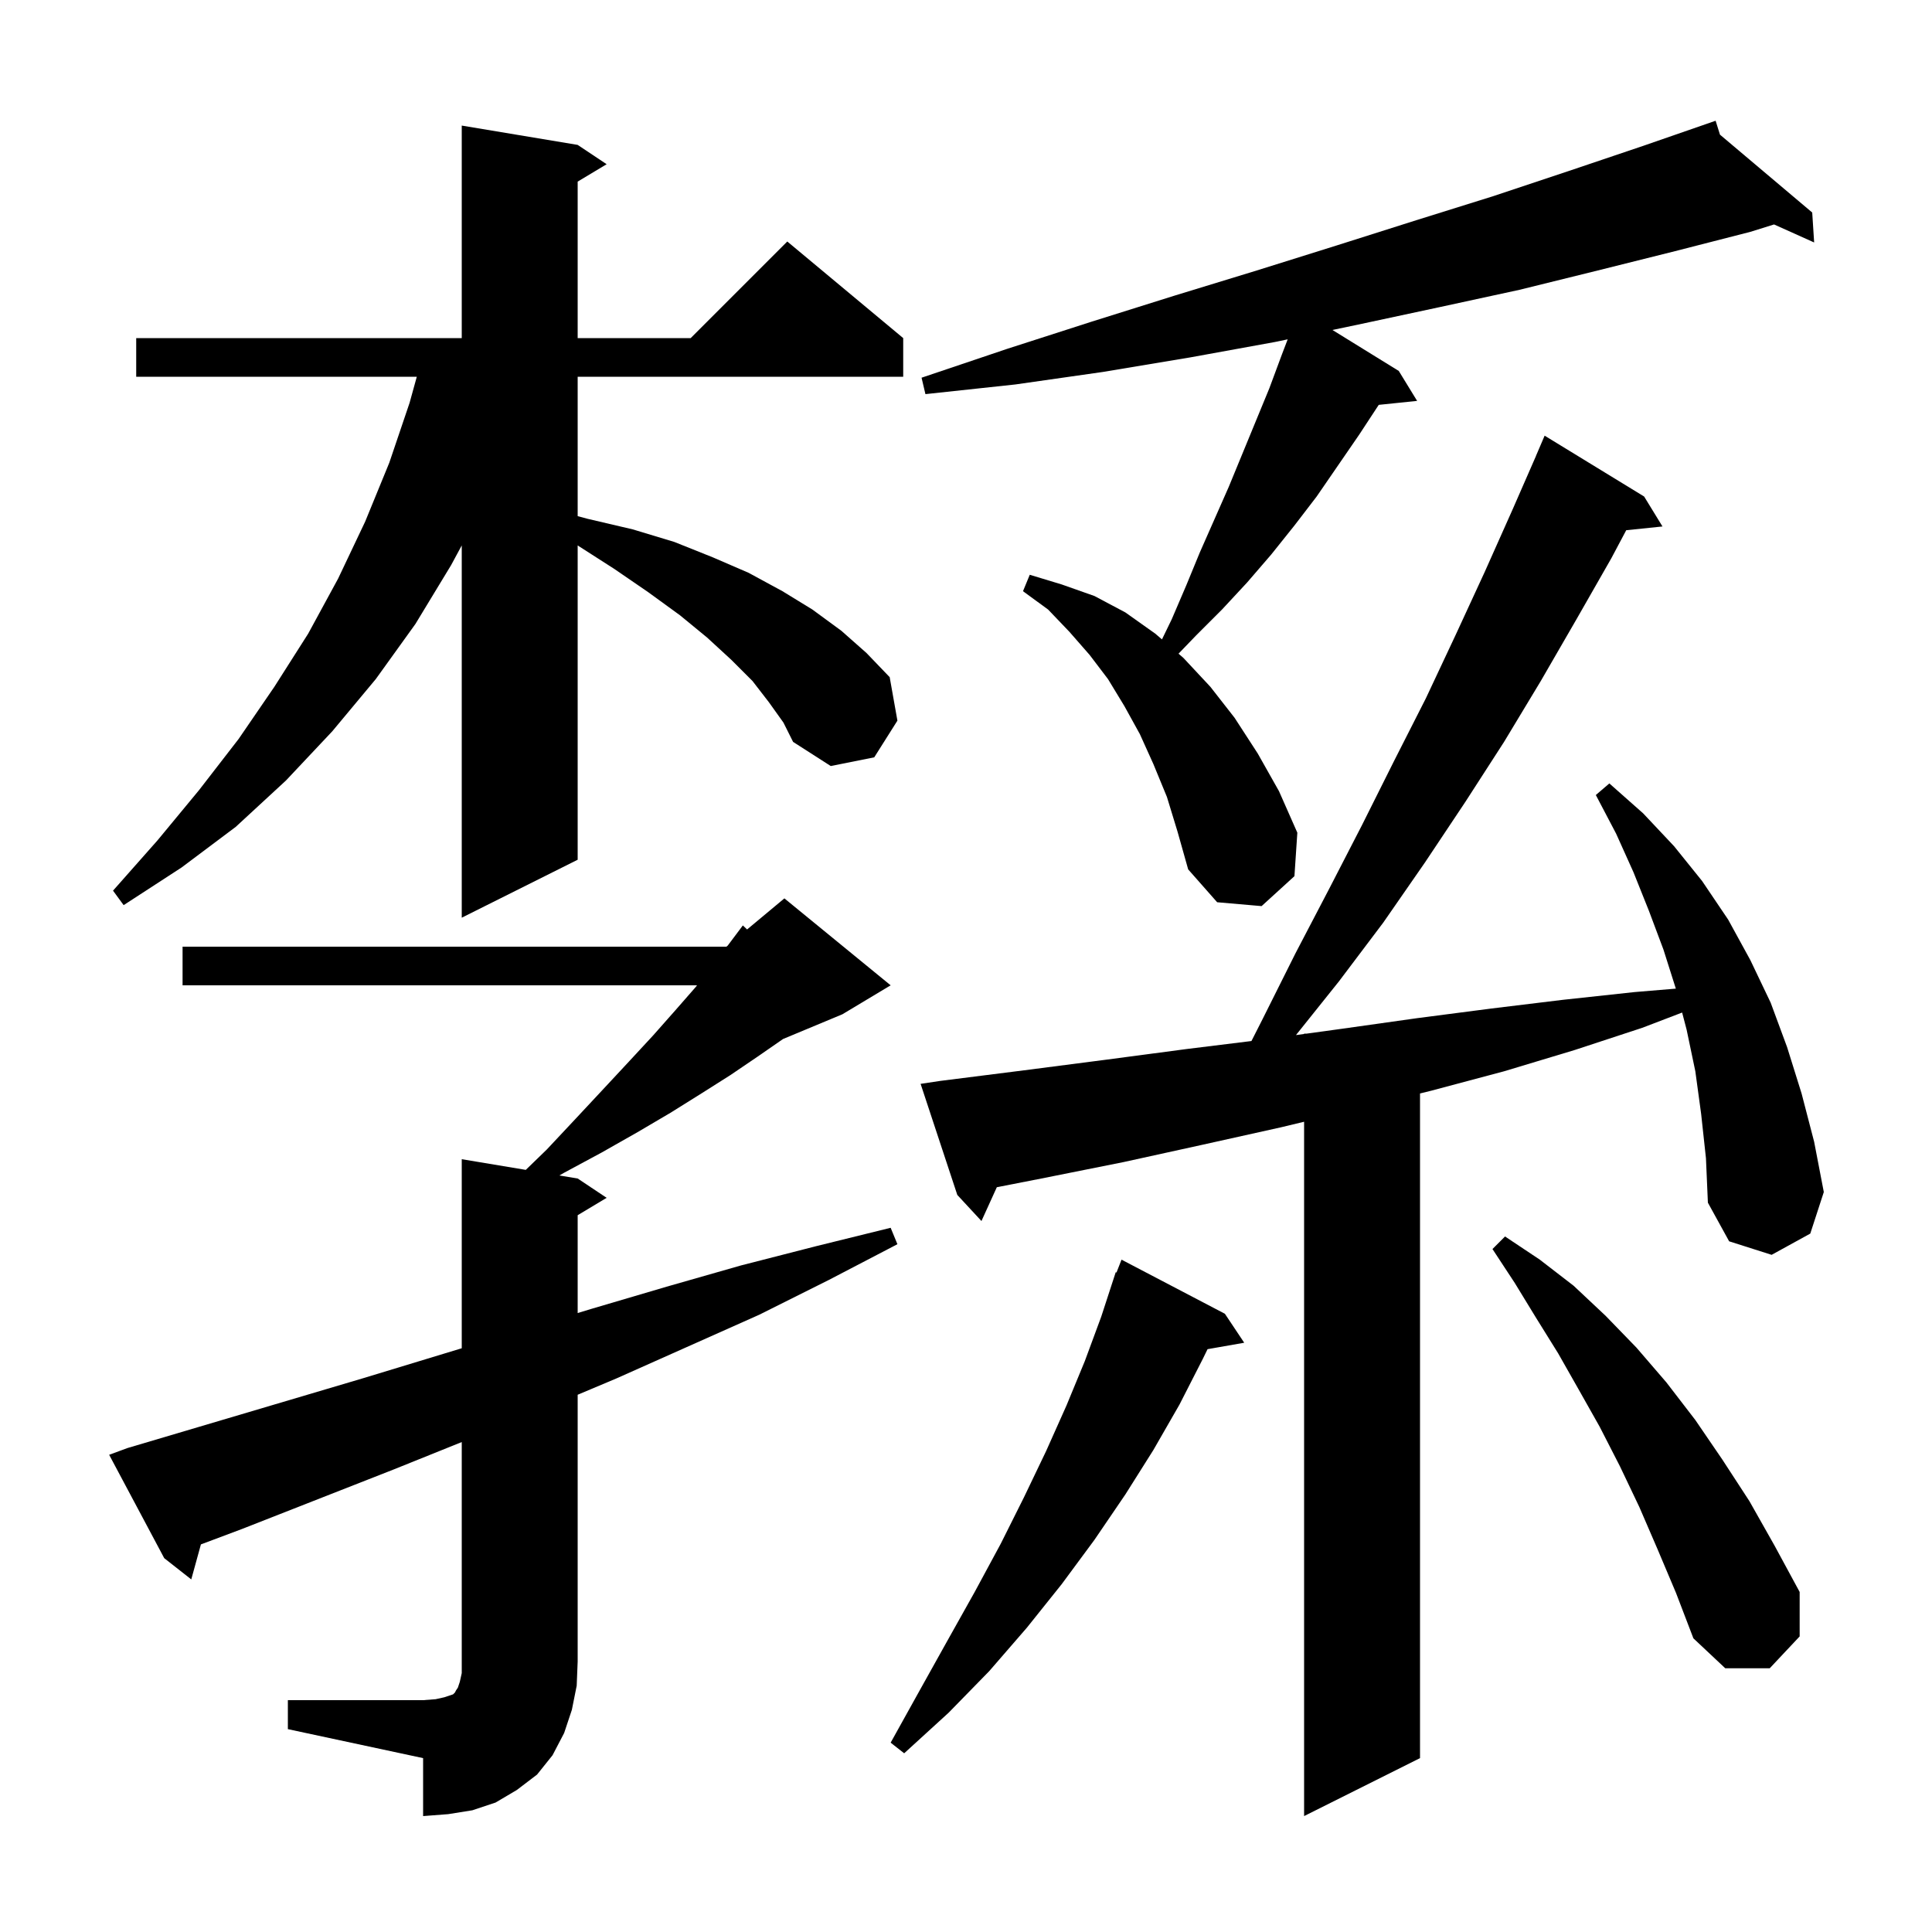 <svg xmlns="http://www.w3.org/2000/svg" xmlns:xlink="http://www.w3.org/1999/xlink" version="1.1" baseProfile="full" viewBox="0 0 200 200" width="200" height="200"><g fill="currentColor"><path d="M 176.1 115.3 L 175.5 110.9 L 174.6 106.6 L 174.134 104.819 L 170.0 106.4 L 163.0 108.7 L 155.7 110.9 L 148.2 112.9 L 147.0 113.196 L 147.0 182.0 L 135.0 188.0 L 135.0 116.123 L 132.6 116.7 L 124.5 118.5 L 116.3 120.3 L 107.8 122.0 L 103.191 122.901 L 101.6 126.4 L 99.1 123.7 L 95.3 112.2 L 97.3 111.9 L 106.0 110.8 L 114.5 109.7 L 122.8 108.6 L 129.55 107.767 L 130.7 105.5 L 134.1 98.7 L 137.6 92.0 L 141.0 85.4 L 144.3 78.8 L 147.6 72.3 L 150.7 65.7 L 153.7 59.2 L 156.6 52.7 L 159.005 47.202 L 159.0 47.2 L 159.9 45.1 L 170.2 51.4 L 172.1 54.5 L 168.347 54.888 L 166.8 57.8 L 163.2 64.1 L 159.5 70.5 L 155.7 76.8 L 151.7 83.0 L 147.5 89.3 L 143.2 95.5 L 138.6 101.6 L 134.158 107.152 L 135.0 107.036 L 135.0 107.0 L 135.264 107.0 L 138.9 106.5 L 146.7 105.4 L 154.4 104.4 L 161.8 103.5 L 169.2 102.7 L 173.482 102.343 L 172.2 98.3 L 170.7 94.3 L 169.1 90.3 L 167.3 86.3 L 165.2 82.3 L 166.6 81.1 L 170.1 84.2 L 173.3 87.6 L 176.2 91.2 L 178.9 95.2 L 181.2 99.4 L 183.3 103.8 L 185.0 108.4 L 186.5 113.2 L 187.8 118.2 L 188.8 123.4 L 187.4 127.7 L 183.4 129.9 L 179.0 128.5 L 176.8 124.5 L 176.6 119.9 Z M 29.8 176.0 L 43.8 176.0 L 45.1 175.9 L 46.0 175.7 L 46.9 175.4 L 47.1 175.2 L 47.2 175.0 L 47.4 174.7 L 47.6 174.1 L 47.8 173.2 L 47.8 149.282 L 40.8 152.1 L 25.0 158.3 L 20.798 159.876 L 19.8 163.5 L 17.0 161.3 L 11.3 150.6 L 13.2 149.9 L 37.5 142.7 L 47.8 139.571 L 47.8 120.0 L 54.429 121.105 L 56.6 119.0 L 59.6 115.8 L 62.4 112.8 L 65.1 109.9 L 67.6 107.2 L 69.9 104.6 L 72.0 102.2 L 72.157 102.0 L 18.9 102.0 L 18.9 98.0 L 75.2 98.0 L 75.33 97.891 L 75.4 97.8 L 76.9 95.8 L 77.338 96.218 L 81.2 93.0 L 92.2 102.0 L 87.2 105.0 L 81.05 107.562 L 81.0 107.6 L 78.4 109.4 L 75.6 111.3 L 72.6 113.2 L 69.4 115.2 L 66.0 117.2 L 62.3 119.3 L 58.4 121.4 L 57.906 121.684 L 59.8 122.0 L 62.8 124.0 L 59.8 125.8 L 59.8 135.925 L 61.2 135.5 L 69.0 133.2 L 76.7 131.0 L 84.5 129.0 L 92.2 127.1 L 92.9 128.8 L 85.8 132.5 L 78.6 136.1 L 63.8 142.7 L 59.8 144.384 L 59.8 172.0 L 59.7 174.5 L 59.2 177.0 L 58.4 179.4 L 57.2 181.7 L 55.6 183.7 L 53.5 185.3 L 51.3 186.6 L 48.9 187.4 L 46.4 187.8 L 43.8 188.0 L 43.8 182.0 L 29.8 179.0 Z M 126.8 136.0 L 128.8 139.0 L 125.006 139.666 L 124.5 140.7 L 122.1 145.4 L 119.4 150.1 L 116.5 154.7 L 113.3 159.4 L 109.9 164.0 L 106.3 168.5 L 102.4 173.0 L 98.2 177.3 L 93.6 181.5 L 92.2 180.4 L 95.2 175.0 L 98.1 169.8 L 100.9 164.8 L 103.6 159.8 L 106.0 155.0 L 108.3 150.2 L 110.4 145.5 L 112.3 140.9 L 114.0 136.3 L 115.5 131.7 L 115.579 131.73 L 116.1 130.4 Z M 171.6 160.4 L 169.7 156.0 L 167.7 151.8 L 165.6 147.7 L 163.4 143.8 L 161.3 140.1 L 159.0 136.4 L 156.8 132.8 L 154.5 129.3 L 155.8 128.0 L 159.4 130.4 L 162.9 133.1 L 166.2 136.2 L 169.4 139.5 L 172.5 143.1 L 175.5 147.0 L 178.3 151.1 L 181.1 155.4 L 183.7 160.0 L 186.3 164.8 L 186.3 169.4 L 183.2 172.7 L 178.6 172.7 L 175.3 169.6 L 173.5 164.9 Z M 79.6 72.7 L 77.9 70.5 L 75.7 68.3 L 73.2 66.0 L 70.4 63.7 L 67.1 61.3 L 63.6 58.9 L 59.8 56.464 L 59.8 89.0 L 47.8 95.0 L 47.8 56.462 L 46.7 58.5 L 43.0 64.6 L 38.9 70.3 L 34.4 75.7 L 29.6 80.8 L 24.4 85.6 L 18.8 89.8 L 12.8 93.7 L 11.7 92.2 L 16.3 87.0 L 20.6 81.8 L 24.7 76.5 L 28.4 71.1 L 31.9 65.6 L 35.0 59.9 L 37.8 54.0 L 40.3 47.9 L 42.4 41.7 L 43.147 39.0 L 14.1 39.0 L 14.1 35.0 L 47.8 35.0 L 47.8 13.0 L 59.8 15.0 L 62.8 17.0 L 59.8 18.8 L 59.8 35.0 L 71.5 35.0 L 81.5 25.0 L 93.5 35.0 L 93.5 39.0 L 59.8 39.0 L 59.8 53.429 L 60.8 53.7 L 65.5 54.8 L 69.8 56.1 L 73.8 57.7 L 77.5 59.3 L 81.0 61.2 L 84.1 63.1 L 87.1 65.3 L 89.7 67.6 L 92.1 70.1 L 92.9 74.6 L 90.5 78.4 L 86.0 79.3 L 82.1 76.8 L 81.1 74.8 Z M 120.8 82.5 L 119.4 79.1 L 118.0 76.0 L 116.4 73.1 L 114.7 70.3 L 112.8 67.8 L 110.7 65.4 L 108.5 63.1 L 105.9 61.2 L 106.6 59.5 L 109.9 60.5 L 113.3 61.7 L 116.5 63.4 L 119.6 65.6 L 120.286 66.191 L 121.3 64.1 L 122.8 60.6 L 124.2 57.2 L 127.2 50.4 L 131.4 40.2 L 132.7 36.7 L 133.301 35.128 L 132.0 35.4 L 123.2 37.0 L 114.2 38.5 L 105.1 39.8 L 95.8 40.8 L 95.4 39.1 L 104.3 36.1 L 113.0 33.3 L 121.6 30.6 L 130.1 28.0 L 138.4 25.4 L 146.6 22.8 L 154.6 20.3 L 162.4 17.7 L 170.1 15.1 L 176.704 12.811 L 176.7 12.8 L 176.71 12.809 L 177.6 12.5 L 178.051 13.94 L 187.6 22.0 L 187.8 25.1 L 183.649 23.235 L 181.2 24.0 L 173.4 26.0 L 165.4 28.0 L 157.3 30.0 L 149.0 31.8 L 140.6 33.6 L 137.933 34.158 L 144.8 38.4 L 146.7 41.5 L 142.727 41.911 L 140.7 45.0 L 136.3 51.4 L 134.0 54.4 L 131.6 57.4 L 129.1 60.3 L 126.5 63.1 L 123.8 65.8 L 122 67.669 L 122.5 68.1 L 125.3 71.1 L 127.8 74.3 L 130.2 78.0 L 132.4 81.9 L 134.3 86.2 L 134.0 90.7 L 130.6 93.8 L 126.0 93.4 L 123.0 90.0 L 121.9 86.1 Z "/></g></svg>